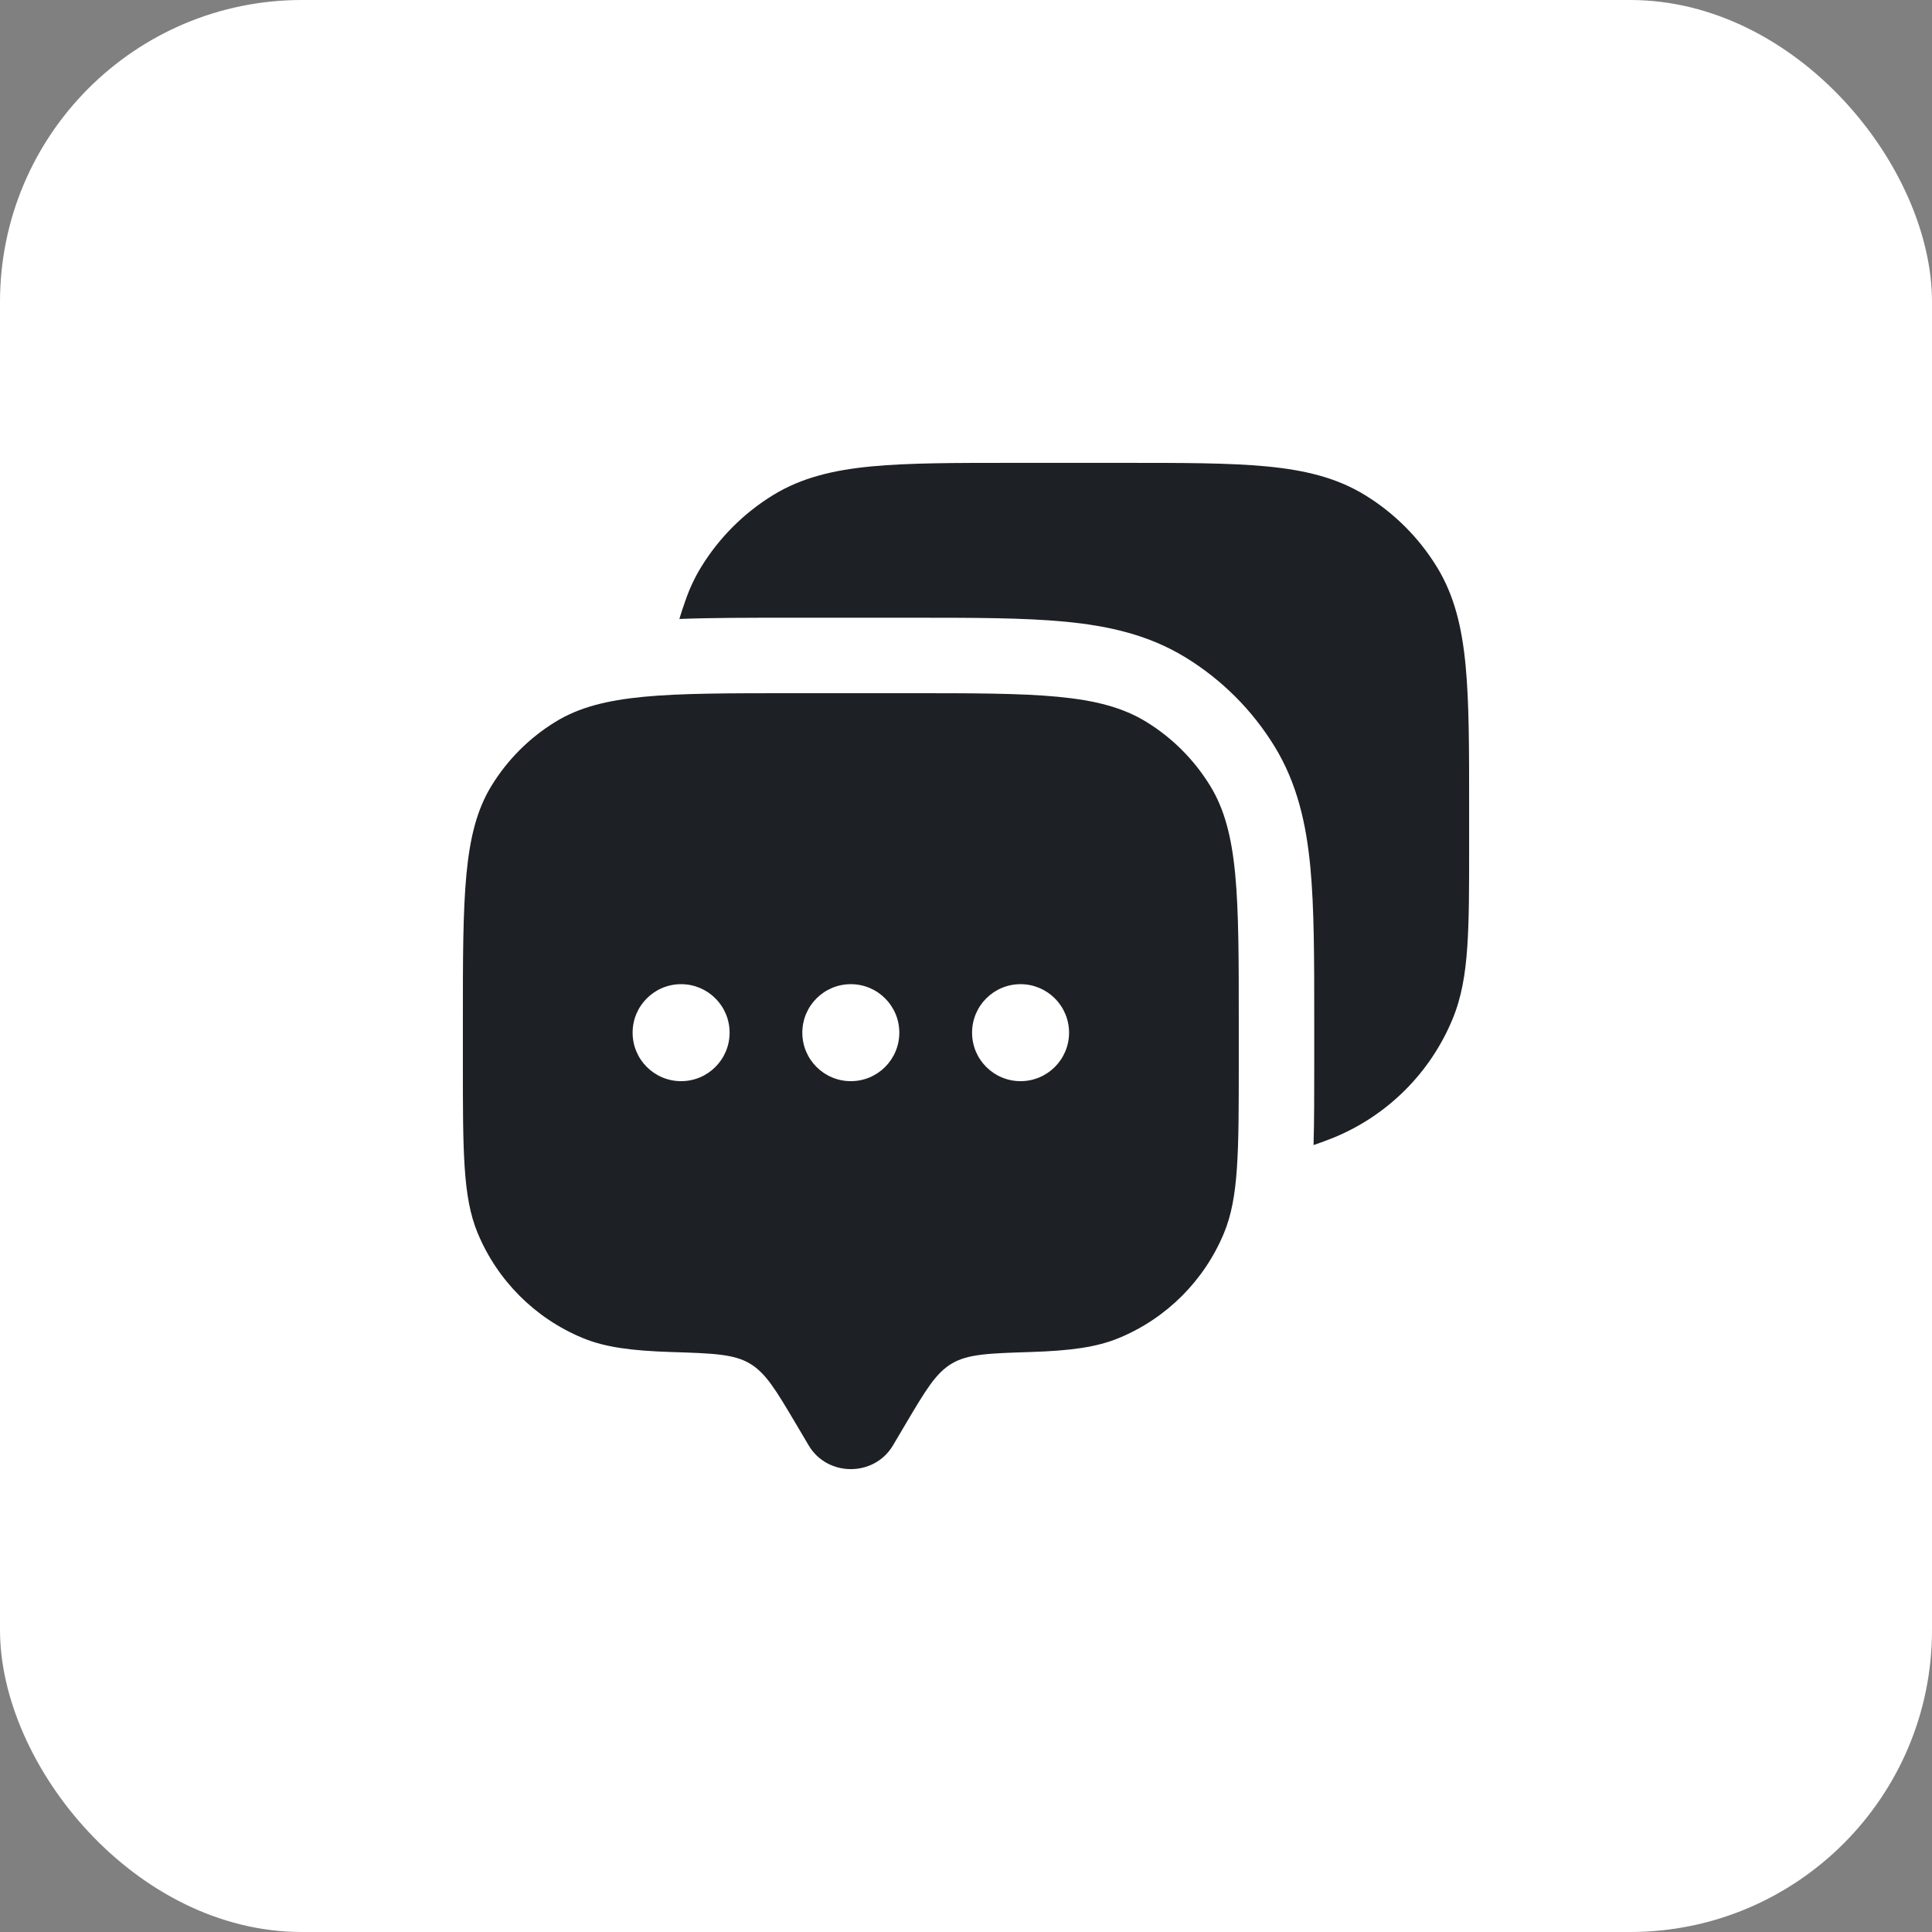 <?xml version="1.0" encoding="UTF-8"?> <svg xmlns="http://www.w3.org/2000/svg" width="64" height="64" viewBox="0 0 64 64" fill="none"><rect x="0" y="0" width="64" height="64" fill="#808080" stroke="none"/><rect width="64" height="64" rx="10" fill="white"></rect><path fill-rule="evenodd" clip-rule="evenodd" d="M29.581 47.88L29.998 47.175C30.666 46.047 31 45.483 31.532 45.168C32.064 44.853 32.758 44.831 34.146 44.787C35.447 44.745 36.322 44.632 37.069 44.322C38.644 43.67 39.895 42.419 40.547 40.844C41.036 39.663 41.036 38.166 41.036 35.172V33.887C41.036 29.68 41.036 27.577 40.089 26.032C39.559 25.167 38.833 24.44 37.968 23.91C36.423 22.963 34.319 22.963 30.112 22.963H26.257C22.05 22.963 19.947 22.963 18.402 23.91C17.537 24.44 16.81 25.167 16.28 26.032C15.333 27.577 15.333 29.68 15.333 33.887V35.172C15.333 38.166 15.333 39.663 15.822 40.844C16.475 42.419 17.726 43.67 19.3 44.322C20.048 44.632 20.922 44.745 22.224 44.787C23.612 44.831 24.305 44.853 24.837 45.168C25.369 45.483 25.703 46.047 26.371 47.175L26.788 47.88C27.409 48.929 28.96 48.929 29.581 47.88ZM33.807 35.815C34.694 35.815 35.414 35.096 35.414 34.209C35.414 33.321 34.694 32.602 33.807 32.602C32.92 32.602 32.201 33.321 32.201 34.209C32.201 35.096 32.92 35.815 33.807 35.815ZM29.791 34.209C29.791 35.096 29.072 35.815 28.185 35.815C27.297 35.815 26.578 35.096 26.578 34.209C26.578 33.321 27.297 32.602 28.185 32.602C29.072 32.602 29.791 33.321 29.791 34.209ZM22.562 35.815C23.449 35.815 24.169 35.096 24.169 34.209C24.169 33.321 23.449 32.602 22.562 32.602C21.675 32.602 20.956 33.321 20.956 34.209C20.956 35.096 21.675 35.815 22.562 35.815Z" fill="#1D2024"></path><path d="M37.283 15.333C39.202 15.333 40.729 15.333 41.953 15.45C43.208 15.569 44.269 15.819 45.215 16.399C46.188 16.995 47.005 17.812 47.601 18.785C48.181 19.731 48.431 20.792 48.55 22.047C48.667 23.271 48.667 24.798 48.667 26.717V28.028C48.667 29.394 48.667 30.481 48.606 31.362C48.545 32.264 48.417 33.038 48.116 33.762C47.383 35.534 45.975 36.941 44.204 37.675C44.16 37.693 44.115 37.711 44.071 37.728C43.857 37.81 43.674 37.88 43.513 37.932C43.536 37.15 43.536 36.261 43.536 35.256V33.769C43.536 31.766 43.536 30.089 43.407 28.725C43.271 27.297 42.975 25.957 42.221 24.726C41.485 23.525 40.475 22.515 39.274 21.779C38.043 21.024 36.703 20.729 35.275 20.593C33.911 20.463 32.233 20.463 30.231 20.463H26.139C24.779 20.463 23.568 20.463 22.505 20.504C22.554 20.332 22.622 20.136 22.702 19.904C22.837 19.511 23.009 19.14 23.226 18.785C23.822 17.812 24.64 16.995 25.612 16.399C26.558 15.819 27.619 15.569 28.874 15.45C30.099 15.333 31.625 15.333 33.545 15.333H37.283Z" fill="#1D2024"></path></svg> 